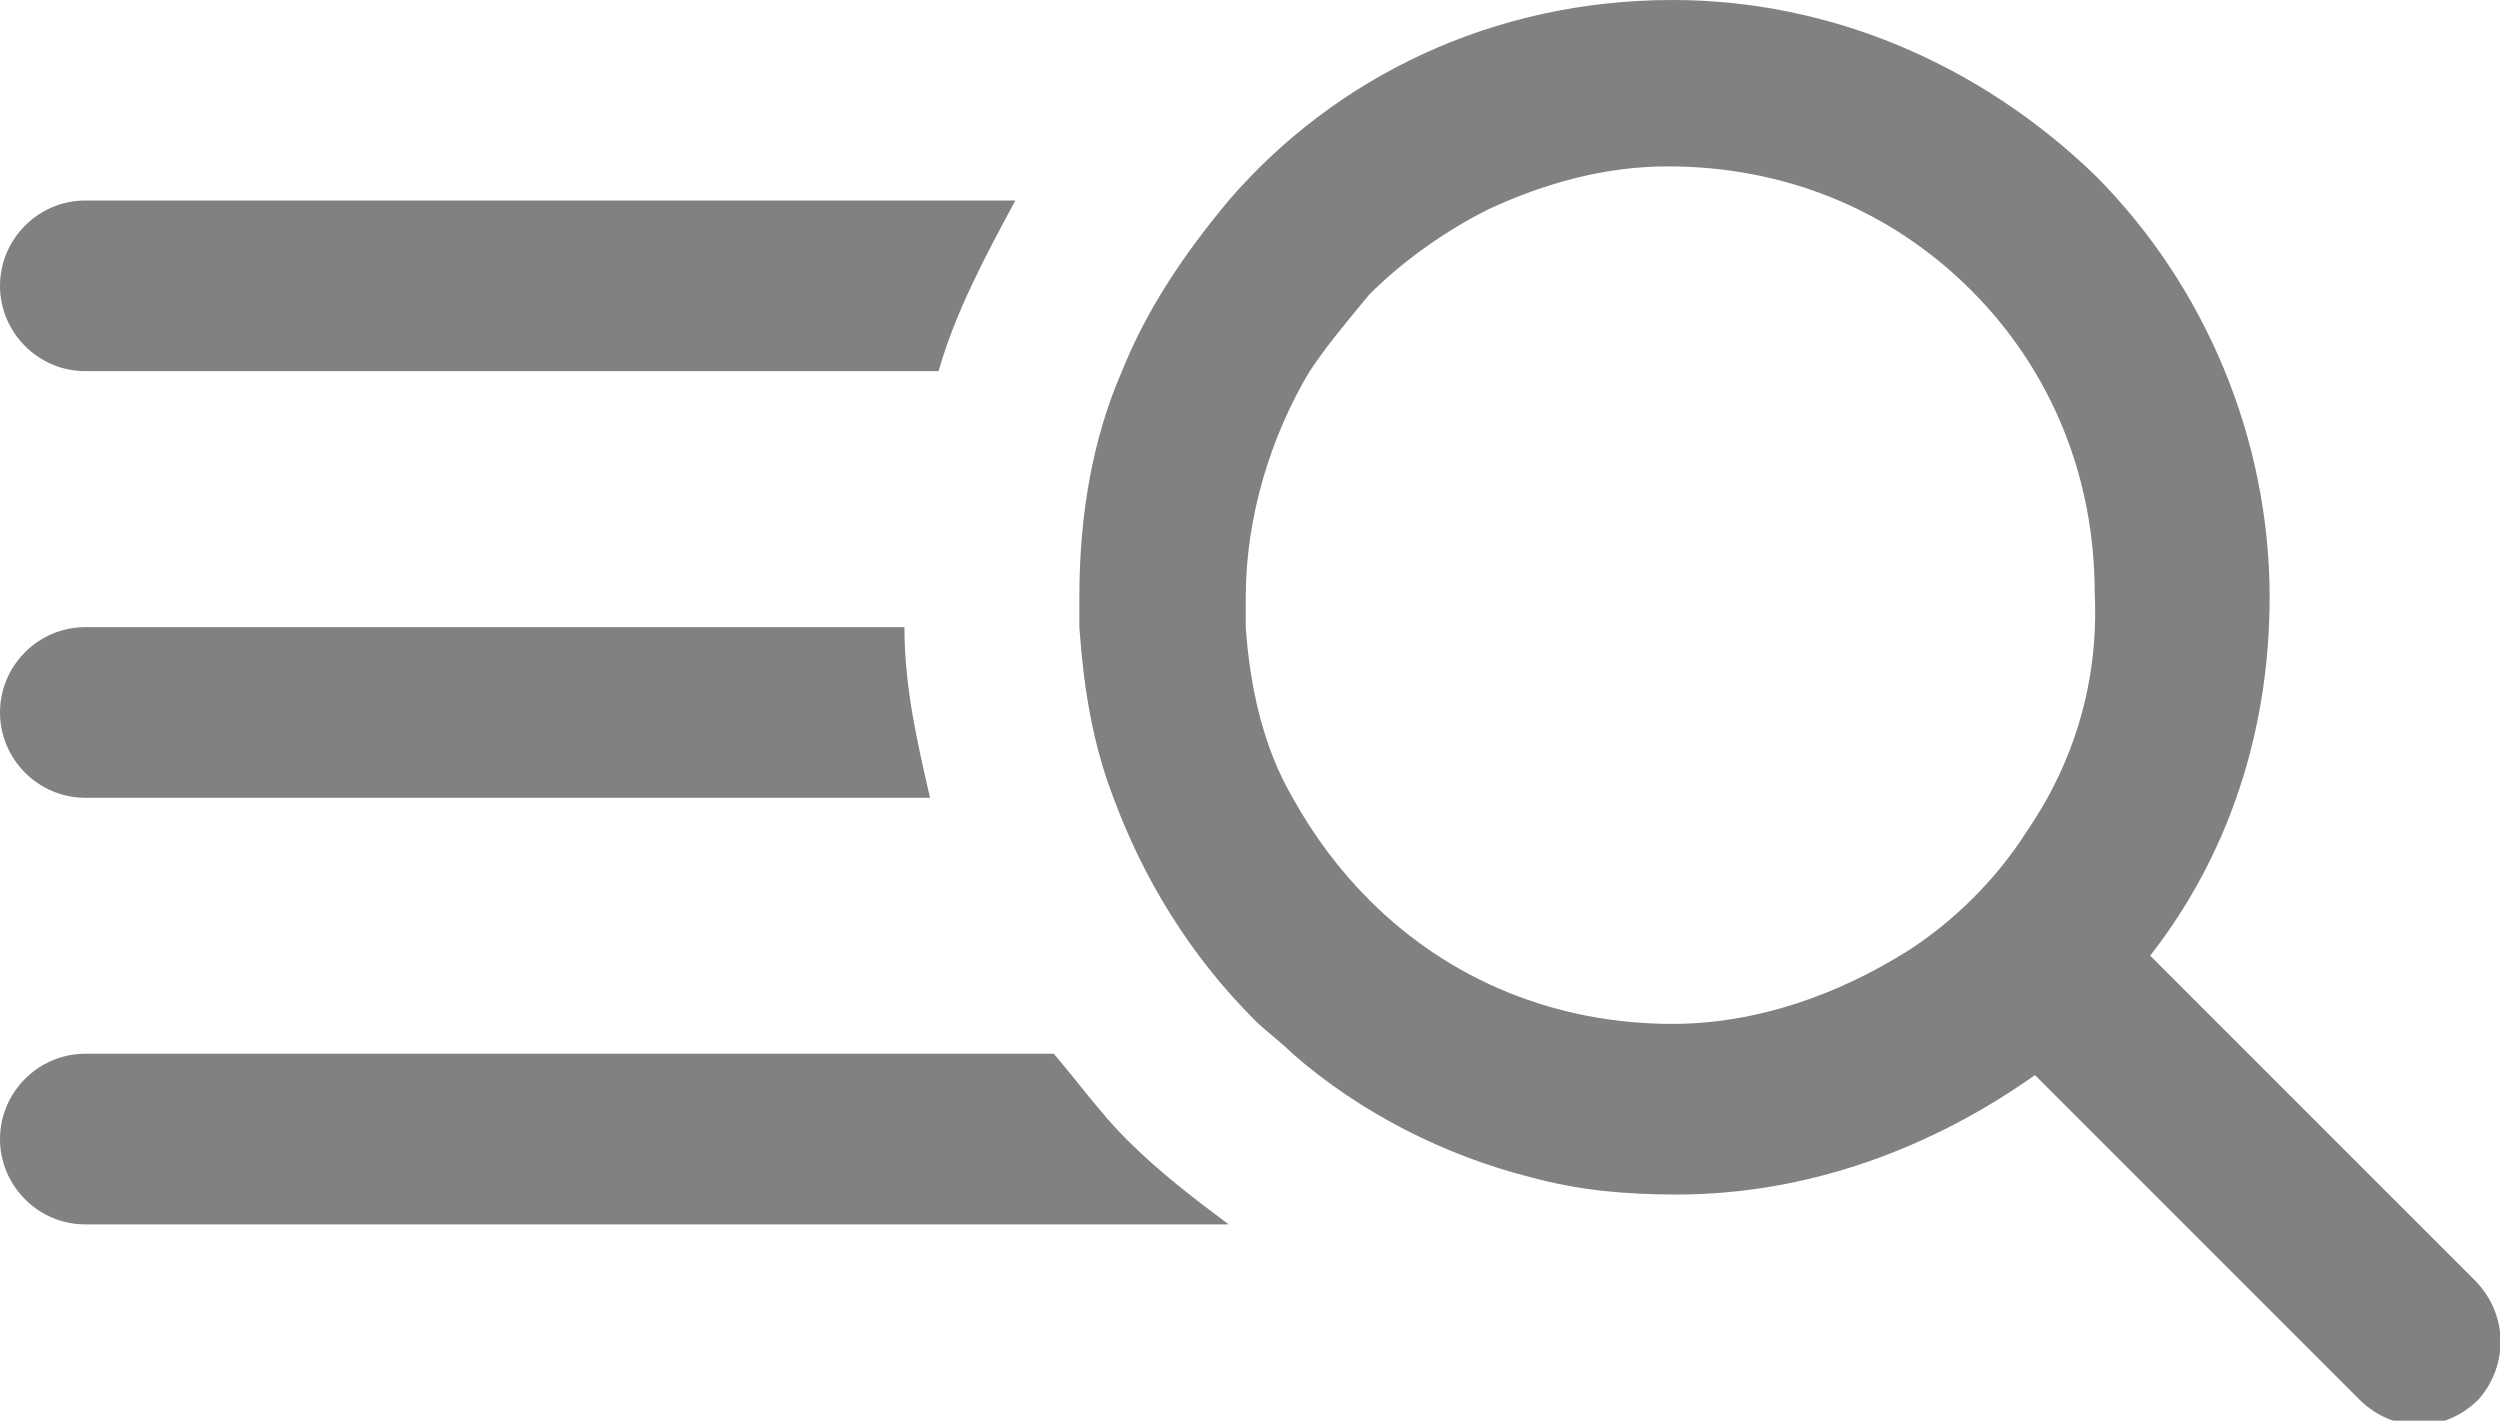 <?xml version="1.0" encoding="utf-8"?>
<!-- Generator: Adobe Illustrator 21.1.0, SVG Export Plug-In . SVG Version: 6.00 Build 0)  -->
<svg version="1.1" id="Layer_1" xmlns="http://www.w3.org/2000/svg" xmlns:xlink="http://www.w3.org/1999/xlink" x="0px" y="0px"
	 viewBox="0 0 58.6 33.3" style="enable-background:new 0 0 58.6 33.3;" xml:space="preserve">
<style type="text/css">
	.st0{fill:#818181;}
</style>
<g>
	<path class="st0" d="M2,8.7h20c0.4-1.4,1.1-2.7,1.8-4H2c-1.1,0-2,0.9-2,2C0,7.8,0.9,8.7,2,8.7z"/>
	<path class="st0" d="M2,18.7h19.8c-0.3-1.3-0.6-2.6-0.6-4H2c-1.1,0-2,0.9-2,2C0,17.8,0.9,18.7,2,18.7z"/>
	<path class="st0" d="M24.7,24.7H2c-1.1,0-2,0.9-2,2c0,1.1,0.9,2,2,2h26.8c-0.8-0.6-1.6-1.2-2.4-2C25.8,26.1,25.3,25.4,24.7,24.7z"
		/>
	<path class="st0" d="M58,30l-7.6-7.6c1.8-2.3,2.8-5.2,2.8-8.4c0-3.7-1.5-7.3-4.1-9.9C46.4,1.5,42.9,0,39.2,0c0,0,0,0,0,0
		C35,0,31.3,1.8,28.8,4.7c-1,1.2-1.9,2.5-2.5,4c-0.7,1.6-1,3.4-1,5.3c0,0.2,0,0.5,0,0.7c0.1,1.4,0.3,2.7,0.8,4
		c0.7,1.9,1.8,3.7,3.3,5.2c0.3,0.3,0.6,0.5,0.9,0.8c1.6,1.4,3.6,2.4,5.6,2.9c1.1,0.3,2.2,0.4,3.4,0.4c0,0,0,0,0,0
		c3.1,0,6-1.1,8.4-2.8l7.6,7.6c0.4,0.4,0.9,0.6,1.4,0.6c0.5,0,1-0.2,1.4-0.6C58.8,32,58.8,30.8,58,30z M47.5,19.5
		c-0.7,1.1-1.7,2.1-2.8,2.8c-1.6,1-3.5,1.7-5.5,1.7c-2.7,0-5.2-1-7.1-2.9c-0.7-0.7-1.3-1.5-1.8-2.4c-0.7-1.2-1-2.6-1.1-4
		c0-0.2,0-0.5,0-0.7c0-1.9,0.6-3.8,1.5-5.3c0.4-0.6,0.9-1.2,1.4-1.8c0.8-0.8,1.8-1.5,2.8-2c1.3-0.6,2.7-1,4.2-1c2.7,0,5.2,1,7.1,2.9
		c1.9,1.9,2.9,4.4,2.9,7.1C49.2,16,48.6,17.9,47.5,19.5z"/>
</g>
</svg>
